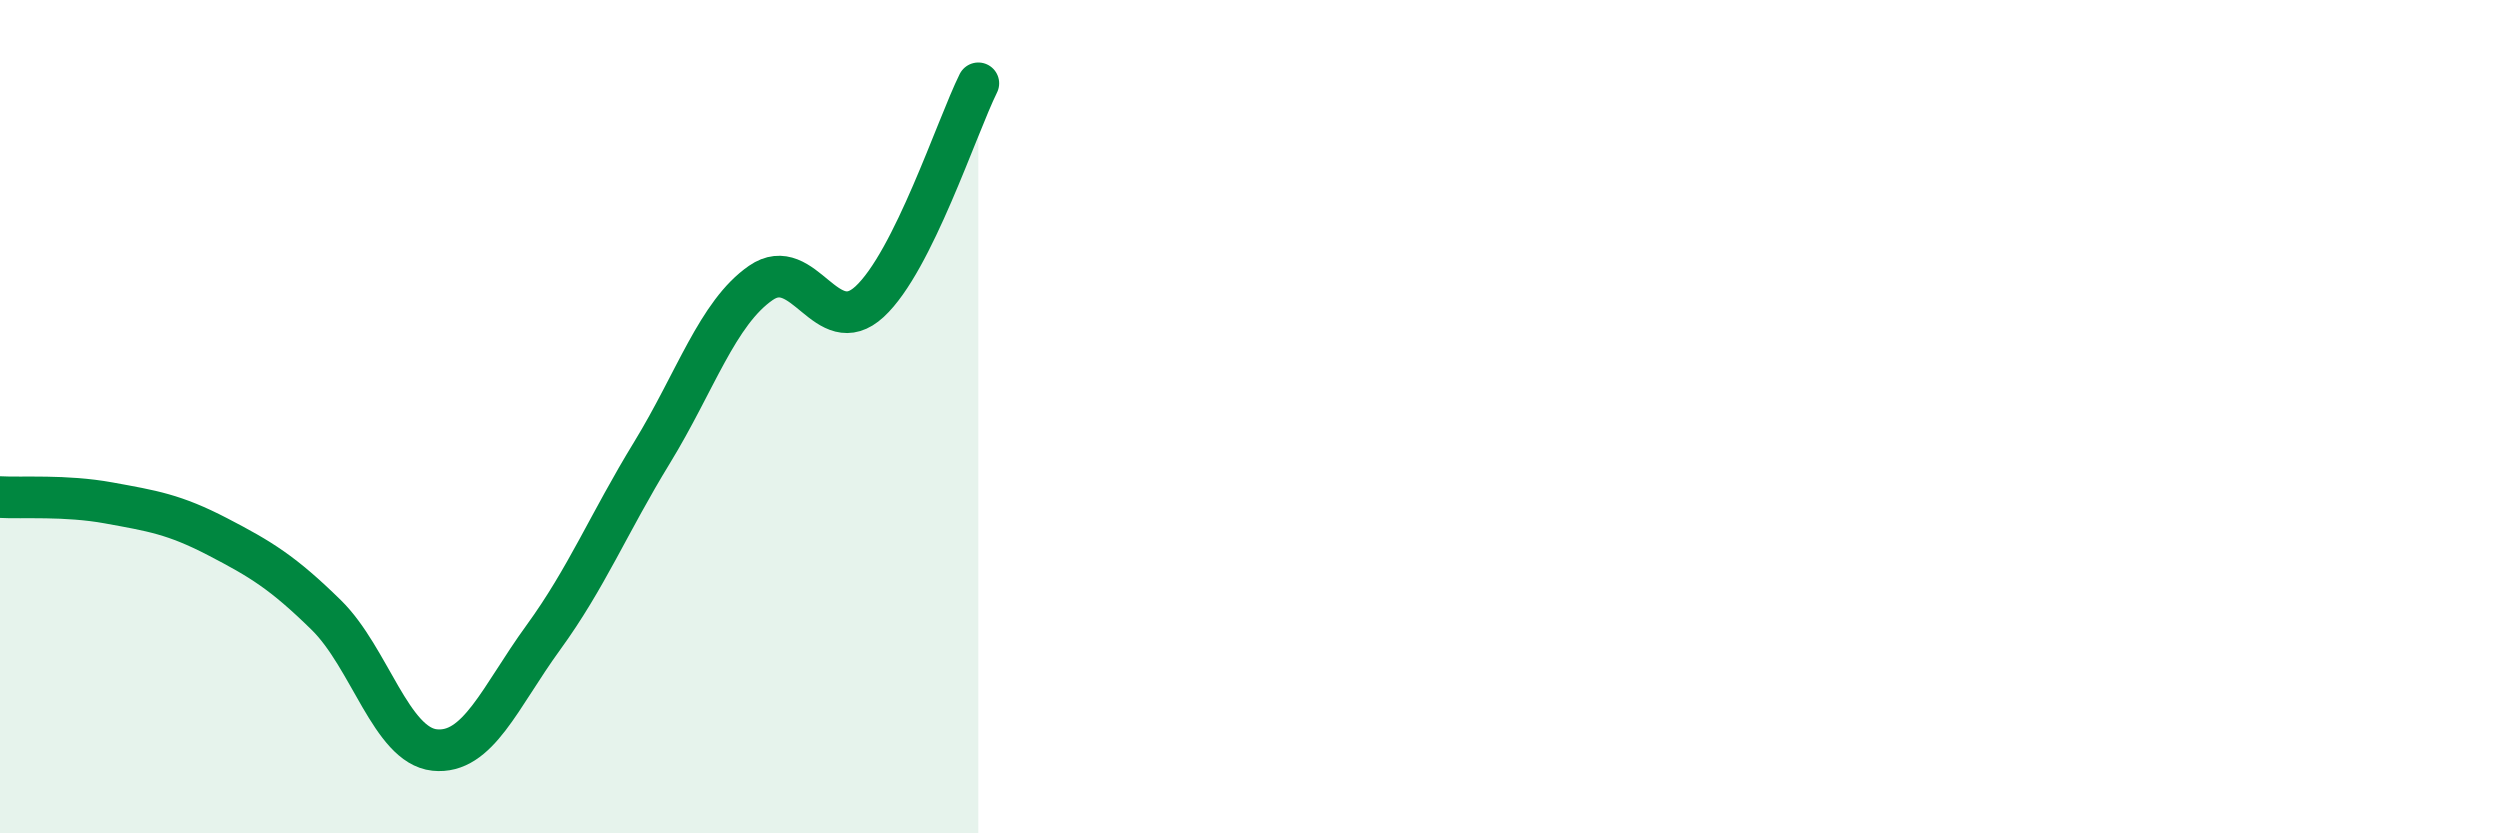 
    <svg width="60" height="20" viewBox="0 0 60 20" xmlns="http://www.w3.org/2000/svg">
      <path
        d="M 0,11.93 C 0.52,11.96 1.57,11.88 2.61,12.07 C 3.65,12.26 4.18,12.34 5.22,12.88 C 6.26,13.42 6.79,13.74 7.83,14.76 C 8.87,15.78 9.39,17.89 10.43,18 C 11.47,18.11 12,16.73 13.04,15.3 C 14.08,13.87 14.61,12.56 15.65,10.86 C 16.69,9.16 17.22,7.51 18.26,6.79 C 19.3,6.07 19.83,8.2 20.87,7.24 C 21.91,6.28 22.96,3.05 23.48,2L23.48 20L0 20Z"
        fill="#008740"
        opacity="0.1"
        stroke-linecap="round"
        stroke-linejoin="round"
      />
      <path
        d="M 0,11.93 C 0.52,11.96 1.57,11.88 2.61,12.07 C 3.65,12.26 4.18,12.34 5.22,12.88 C 6.26,13.42 6.79,13.74 7.83,14.76 C 8.87,15.78 9.39,17.89 10.43,18 C 11.47,18.11 12,16.73 13.04,15.3 C 14.08,13.87 14.61,12.56 15.65,10.86 C 16.69,9.16 17.22,7.51 18.26,6.79 C 19.3,6.07 19.83,8.2 20.87,7.24 C 21.91,6.28 22.96,3.05 23.48,2"
        stroke="#008740"
        stroke-width="1"
        fill="none"
        stroke-linecap="round"
        stroke-linejoin="round"
      />
    </svg>
  